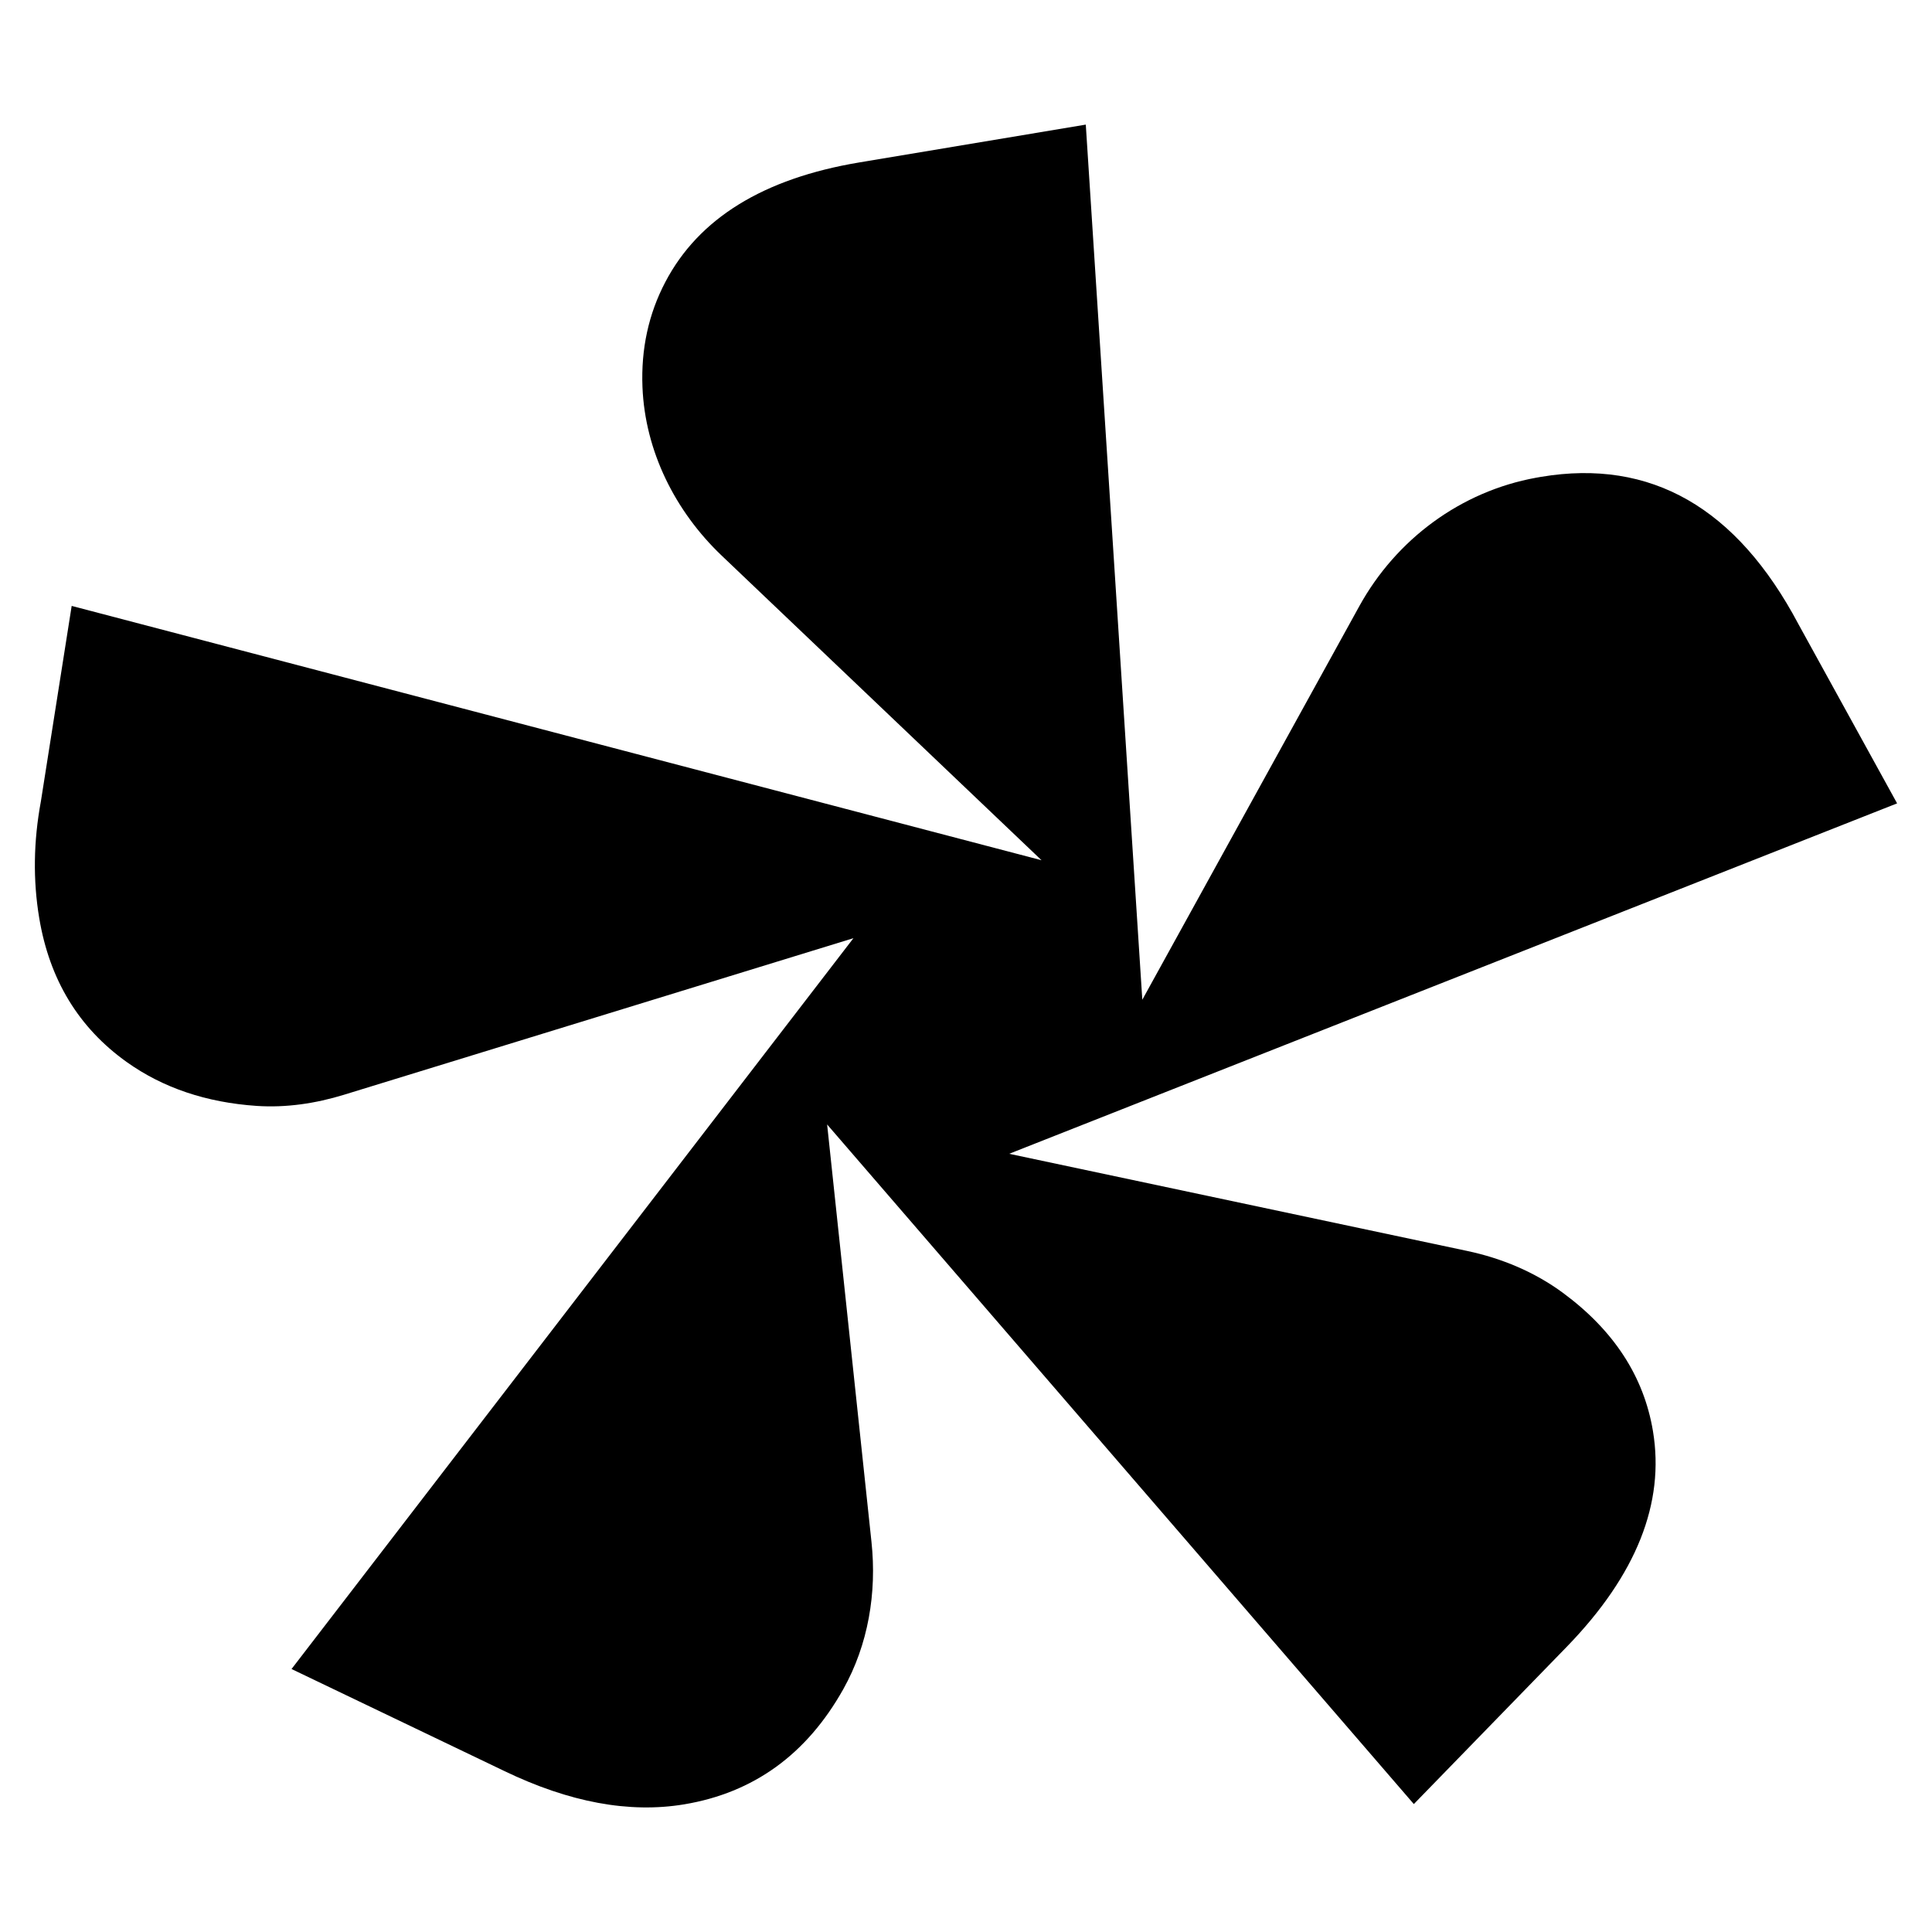 <?xml version="1.0" encoding="utf-8"?>
<!-- Generator: Adobe Illustrator 25.4.1, SVG Export Plug-In . SVG Version: 6.00 Build 0)  -->
<svg version="1.1" id="Camada_1" xmlns="http://www.w3.org/2000/svg" xmlns:xlink="http://www.w3.org/1999/xlink" x="0px" y="0px"
	 viewBox="0 0 500 500" style="enable-background:new 0 0 500 500;" xml:space="preserve">
<style type="text/css">
	.st0{fill:#E0EBED;}
	.st1{fill:#E9FF3C;}
	.st2{fill:#FC4855;}
	.st3{fill:#B891FE;}
</style>
<path id="Logo_Longstory" d="M351.77,156.91c9.56-17.35,26.3-29.75,45.79-33.28c0.43-0.08,0.86-0.15,1.3-0.23
	c28.39-4.74,50.59,7.97,66.58,38.14l25.53,46.37l-229.8,90.69l118.57,25.15c8.9,1.89,17.43,5.44,24.75,10.84
	c13.16,9.71,20.93,21.62,23.29,35.76c3.11,18.64-4.28,37.21-22.17,55.7l-39.71,40.84L214.06,291.01l11.48,108.06
	c1.4,13.14-0.84,26.56-7.3,38.09c-9.46,16.87-23.19,26.8-41.16,29.8c-14.21,2.37-29.74-0.51-46.6-8.64l-55.03-26.38L220.87,242.8
	L89,283.33c-7.3,2.24-14.94,3.39-22.56,2.88c-13.06-0.89-24.28-4.68-33.65-11.36c-12.43-8.87-19.98-21.3-22.64-37.27
	c-1.63-9.76-1.49-19.81,0.43-30.18l7.97-50.59l251,65.82l-82.76-78.82c-12.05-11.48-19.85-27.02-20.52-43.65
	c-0.39-9.85,1.58-18.91,5.91-27.16c8.64-16.49,25.39-26.82,50.25-30.97l58.57-9.78l14.63,226.48L351.77,156.91z"/>
</svg>
